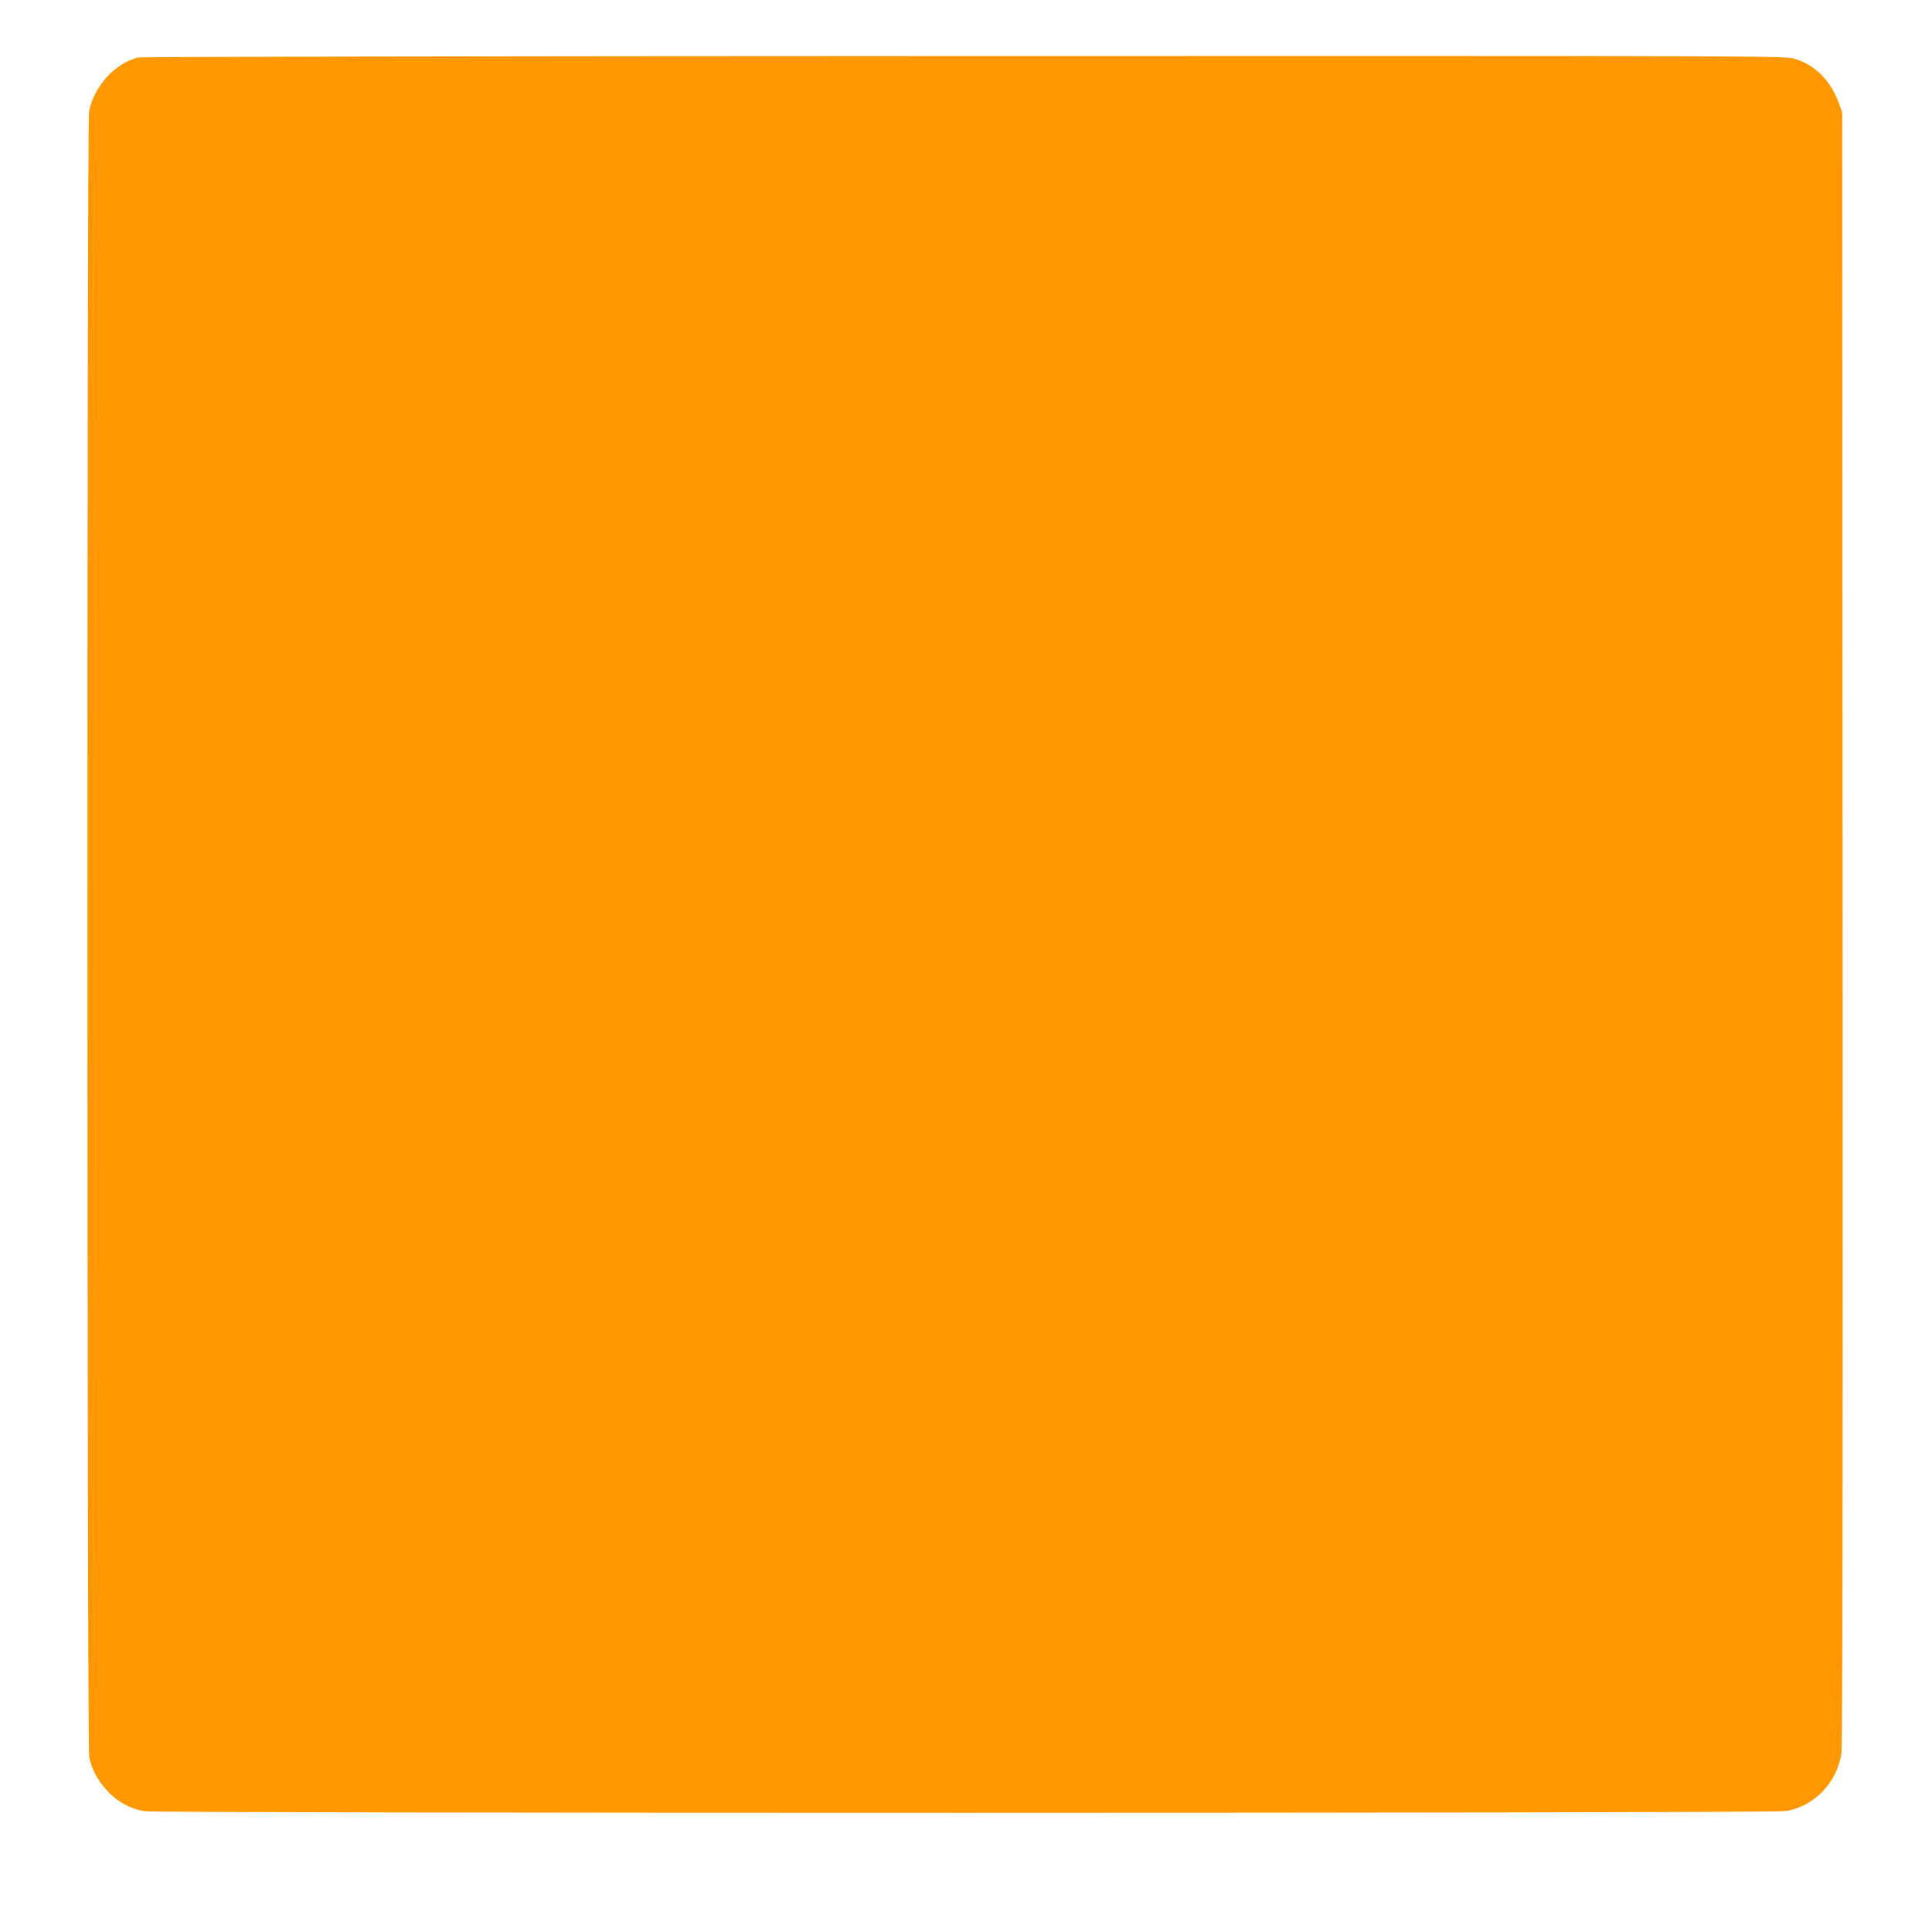<?xml version="1.0" standalone="no"?>
<!DOCTYPE svg PUBLIC "-//W3C//DTD SVG 20010904//EN"
 "http://www.w3.org/TR/2001/REC-SVG-20010904/DTD/svg10.dtd">
<svg version="1.0" xmlns="http://www.w3.org/2000/svg"
 width="1280pt" height="1280pt" viewBox="0 0 1280 1280"
 preserveAspectRatio="xMidYMid meet">
<g transform="translate(0,1280) scale(0.1,-0.1)"
fill="#ff9800" stroke="none">
<path d="M916 12419 c-153 -36 -294 -191 -326 -358 -15 -79 -14 -10831 1
-10903 18 -83 56 -154 121 -224 70 -75 151 -118 248 -134 92 -14 10781 -14
10869 1 190 30 342 188 371 384 7 48 10 1785 8 5470 l-3 5400 -23 64 c-53 146
-156 250 -290 291 -64 20 -107 20 -5501 19 -3233 -1 -5452 -5 -5475 -10z"/>
</g>
</svg>
